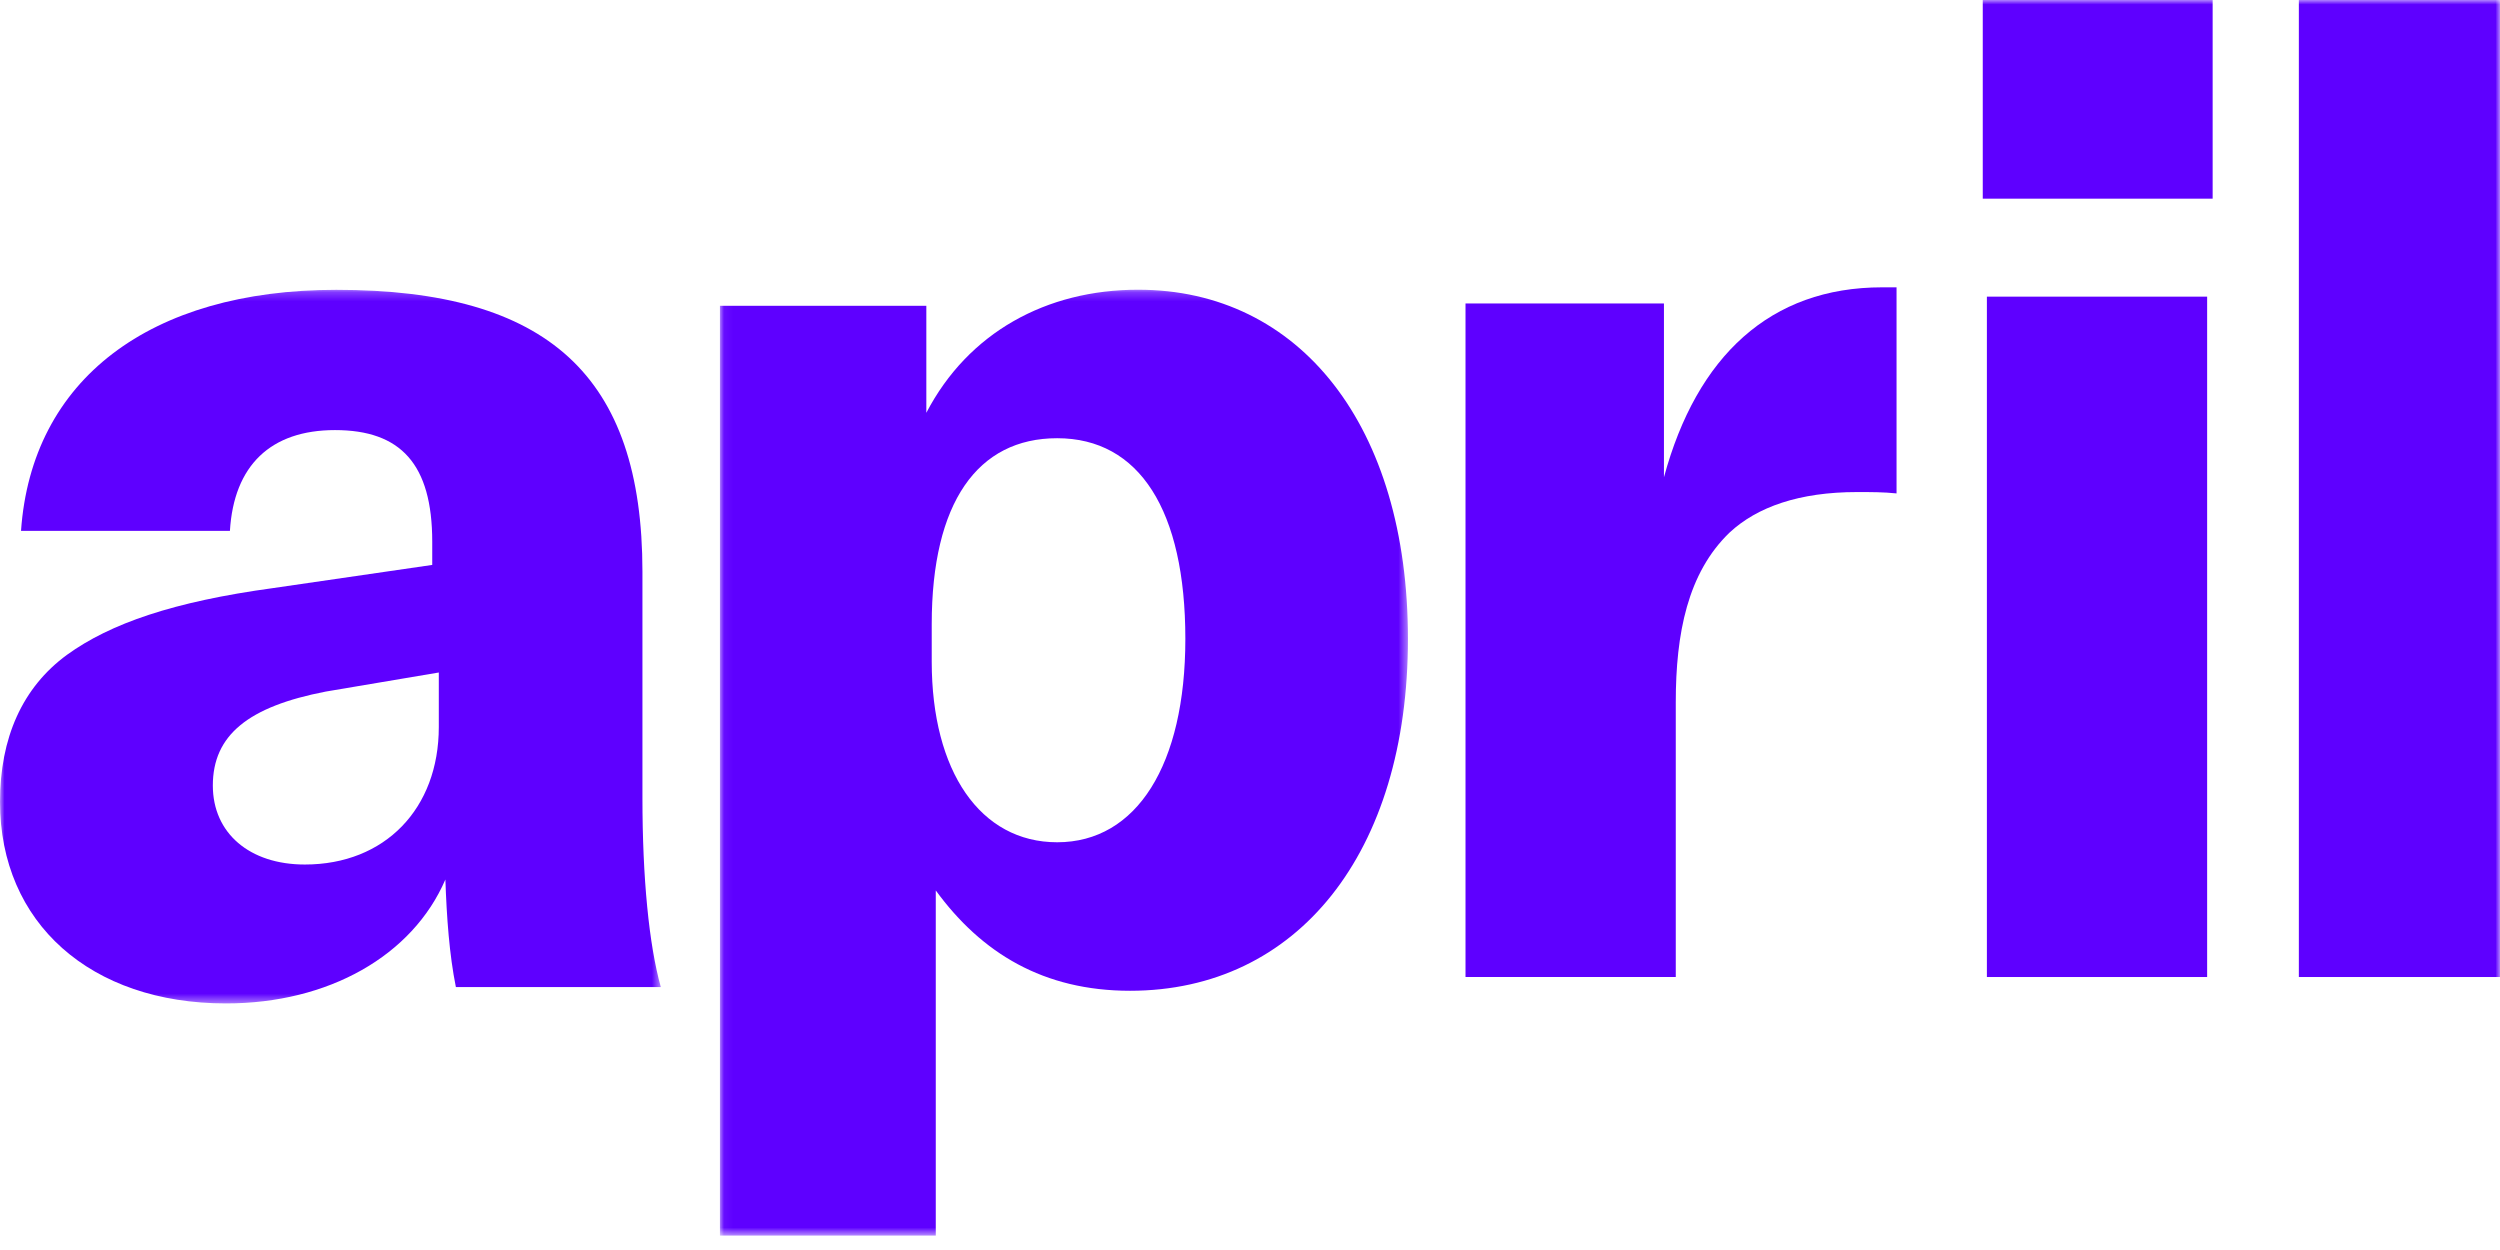 <svg width="278" height="139" viewBox="0 0 278 139" fill="none" xmlns="http://www.w3.org/2000/svg">
<mask id="mask0_194_54" style="mask-type:alpha" maskUnits="userSpaceOnUse" x="0" y="32" width="74" height="80">
<path fill-rule="evenodd" clip-rule="evenodd" d="M0 32.228H73.484V111.582H0V32.228Z" fill="white"/>
</mask>
<g mask="url(#mask0_194_54)">
<path fill-rule="evenodd" clip-rule="evenodd" d="M48.795 80.84V74.782L36.231 76.902C27.611 78.568 23.667 81.749 23.667 87.351C23.667 92.653 27.758 96.135 33.894 96.135C42.805 96.135 48.795 89.926 48.795 80.84ZM0 89.169C0 82.051 2.484 76.448 7.451 72.814C12.272 69.331 19.284 66.907 30.388 65.392L48.065 62.819V60.244C48.065 51.612 44.559 47.826 37.254 47.826C30.095 47.826 26.005 51.764 25.567 59.033H2.338C3.506 42.223 16.655 32.228 37.4 32.228C60.921 32.228 71.439 41.769 71.439 63.576V88.715C71.439 97.649 72.17 105.07 73.484 109.765H50.694C49.964 106.13 49.672 102.041 49.526 97.801C45.873 106.281 36.523 111.582 25.128 111.582C10.081 111.582 0 102.647 0 89.169Z" fill="#5E00FF"/>
</g>
<mask id="mask1_194_54" style="mask-type:alpha" maskUnits="userSpaceOnUse" x="80" y="32" width="77" height="106">
<path fill-rule="evenodd" clip-rule="evenodd" d="M80.056 32.216H156.563V137.4H80.056V32.216Z" fill="white"/>
</mask>
<g mask="url(#mask1_194_54)">
<path fill-rule="evenodd" clip-rule="evenodd" d="M131.811 71.047C131.811 56.764 126.71 48.73 117.559 48.73C108.709 48.73 103.608 55.871 103.608 69.41V73.575C103.608 85.775 109.009 93.66 117.559 93.66C126.41 93.66 131.811 85.031 131.811 71.047ZM80.056 137.401V34.002H103.008V45.903C107.658 36.977 116.359 32.216 126.56 32.216C144.562 32.216 156.563 47.391 156.563 71.047C156.563 94.85 144.262 110.174 125.661 110.174C116.059 110.174 109.159 106.009 104.058 99.016V137.401H80.056Z" fill="#5E00FF"/>
</g>
<path fill-rule="evenodd" clip-rule="evenodd" d="M185.031 53.071C188.685 39.59 196.868 31.951 209.288 31.951H210.896V54.867C209.435 54.717 208.12 54.717 206.512 54.717C200.082 54.717 195.406 56.365 192.338 59.211C187.662 63.704 186.346 70.445 186.346 78.084V108.64H162.965V33.748H185.031V53.071Z" fill="#5E00FF"/>
<mask id="mask2_194_54" style="mask-type:alpha" maskUnits="userSpaceOnUse" x="0" y="0" width="278" height="138">
<path fill-rule="evenodd" clip-rule="evenodd" d="M0 137.402H278V0H0V137.402Z" fill="white"/>
</mask>
<g mask="url(#mask2_194_54)">
<path fill-rule="evenodd" clip-rule="evenodd" d="M220.942 108.644H245.434V32.987H220.942V108.644ZM220.483 22.092H246.046V0H220.483V22.092Z" fill="#5E00FF"/>
<path fill-rule="evenodd" clip-rule="evenodd" d="M255.632 108.644H278V0H255.632V108.644Z" fill="#5E00FF"/>
</g>
</svg>

